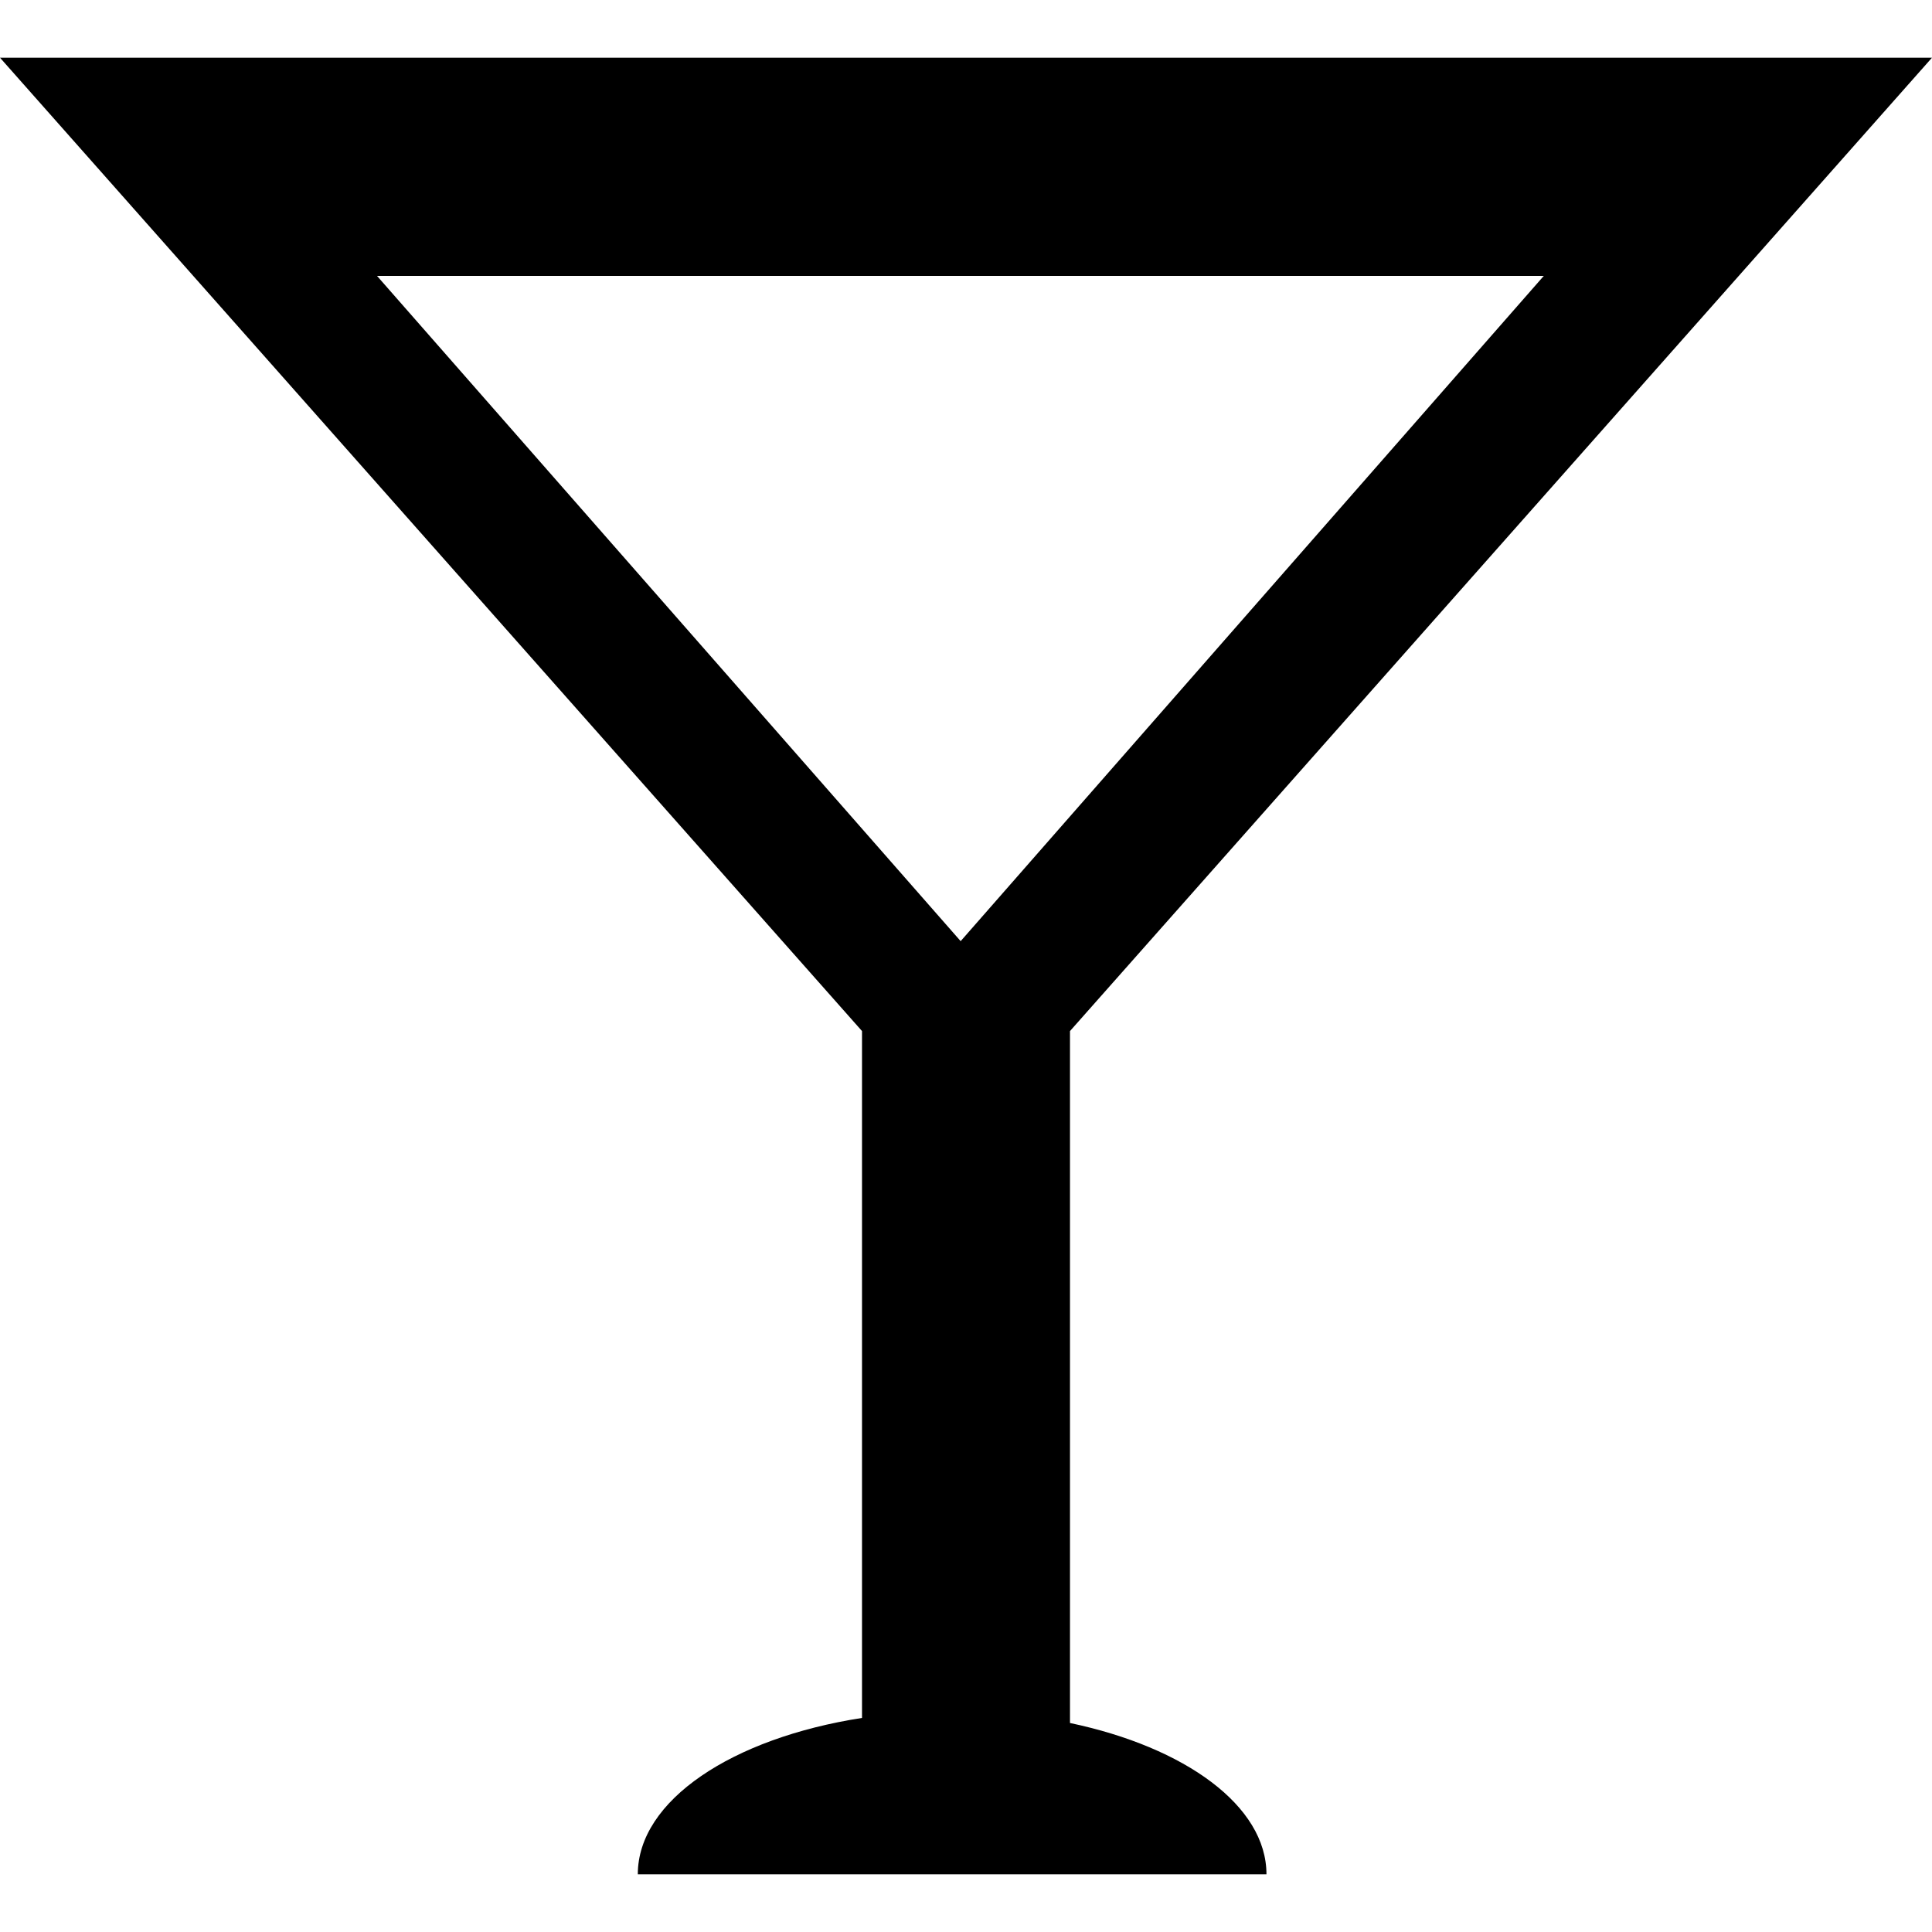 <?xml version="1.0" encoding="iso-8859-1"?>
<!-- Uploaded to: SVG Repo, www.svgrepo.com, Generator: SVG Repo Mixer Tools -->
<!DOCTYPE svg PUBLIC "-//W3C//DTD SVG 1.1//EN" "http://www.w3.org/Graphics/SVG/1.1/DTD/svg11.dtd">
<svg fill="#000000" version="1.1" id="Capa_1" xmlns="http://www.w3.org/2000/svg" xmlns:xlink="http://www.w3.org/1999/xlink" 
	 width="800px" height="800px" viewBox="0 0 528.658 528.658"
	 xml:space="preserve">
<g>
	<g>
		<path d="M235.874,282.134v187.948c-35.48,5.505-61.35,22.573-61.35,42.788h172.021c0-18.742-22.244-34.777-53.762-41.402V282.134
			L528.658,15.788H0L235.874,282.134z M262.866,257.528L103.167,75.498h319.258L262.866,257.528z"/>
	</g>
</g>
</svg>